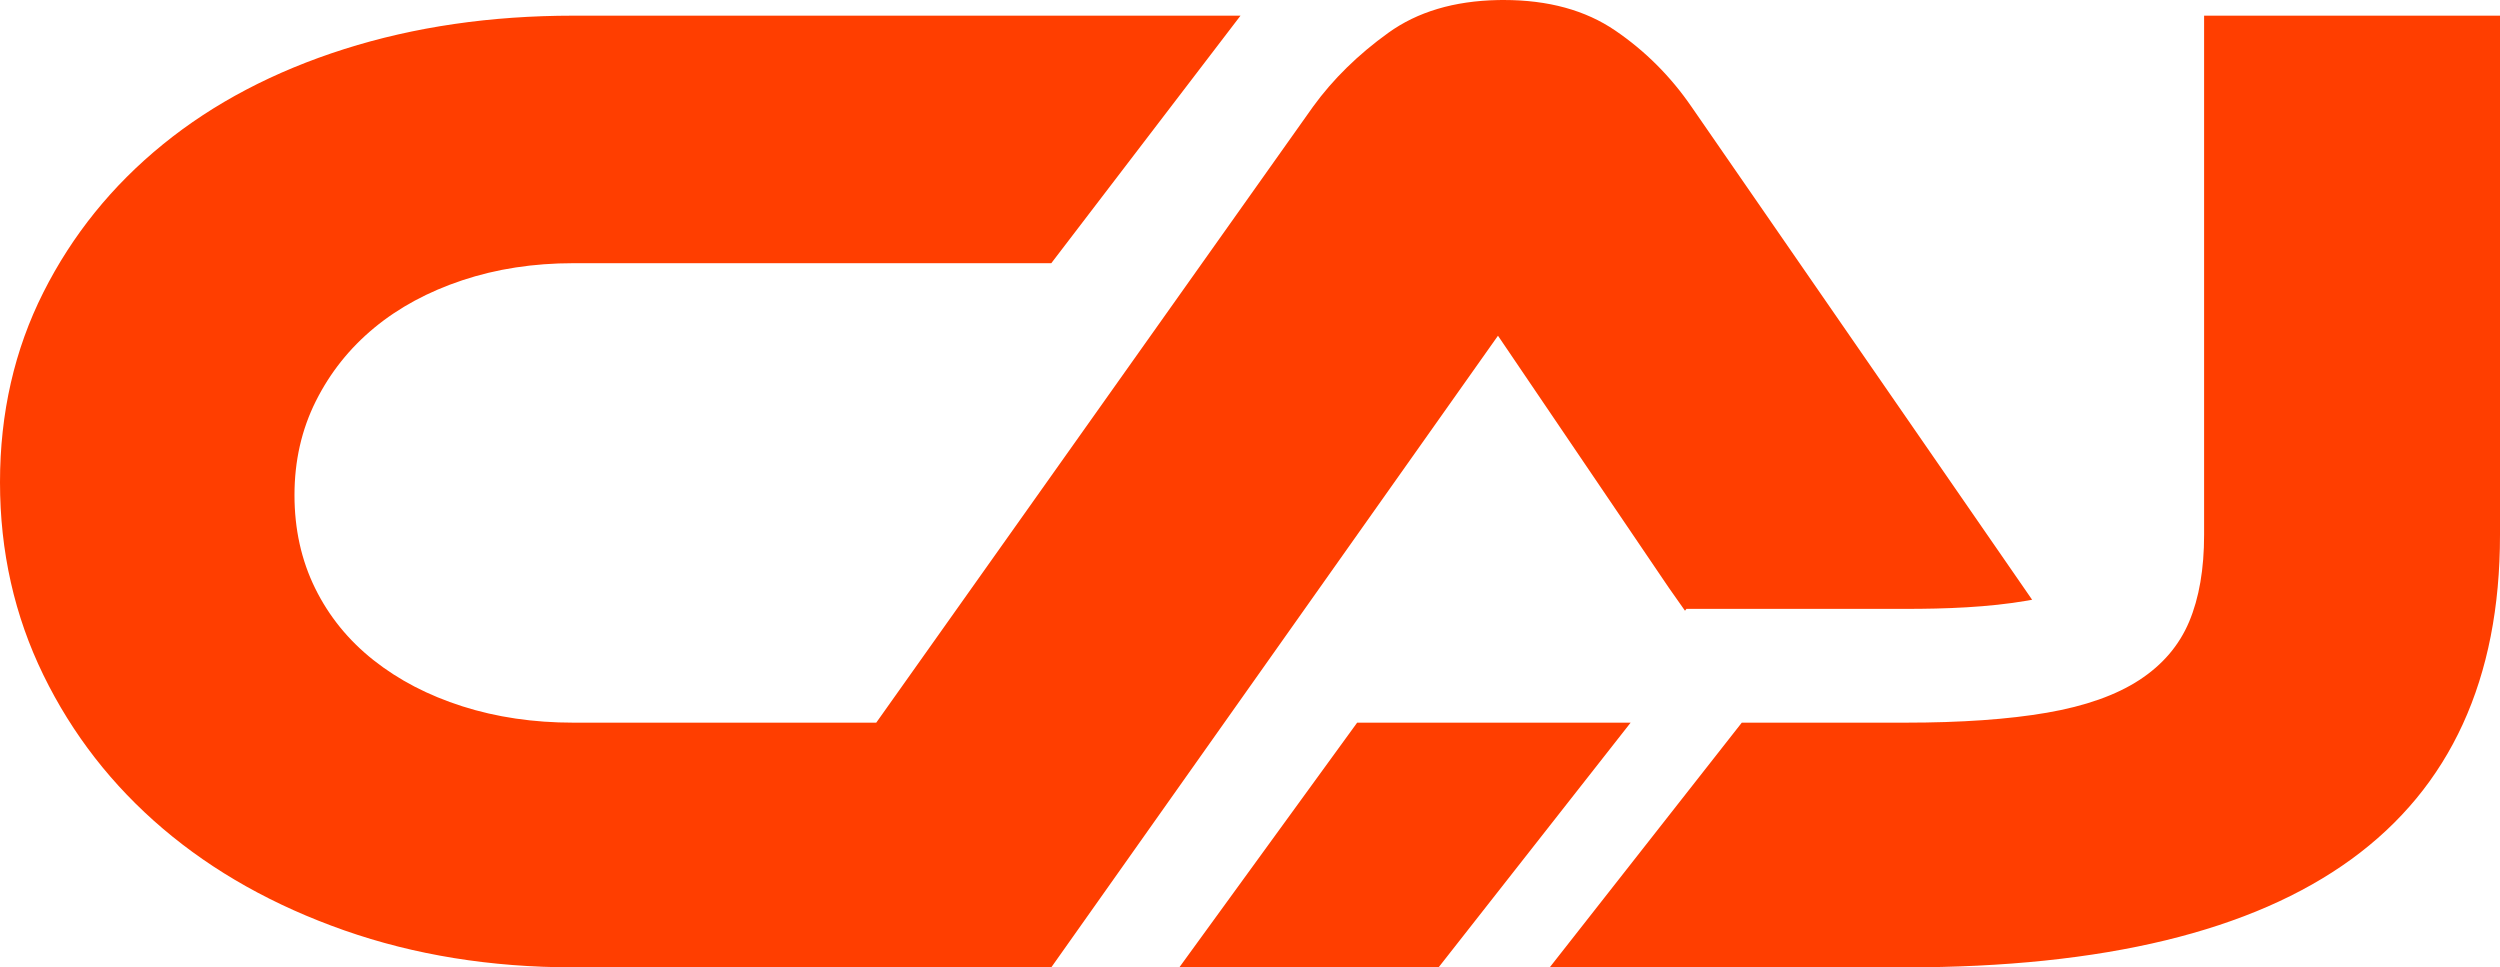 <?xml version="1.0" encoding="UTF-8"?>
<svg id="Layer_2" data-name="Layer 2" xmlns="http://www.w3.org/2000/svg" viewBox="0 0 1500.01 580.42">
  <defs>
    <style>
      .cls-1 {
        fill: #ff3e00;
      }
    </style>
  </defs>
  <g id="Layer_2-2" data-name="Layer 2">
    <g id="Layer_1-2" data-name="Layer 1-2">
      <path class="cls-1" d="M1143.23,433.6c33.57,0,61.88-1.99,84.93-5.97,23.04-3.99,41.54-10.53,55.48-19.64,13.94-9.1,23.89-20.77,29.87-34.99s8.96-31.58,8.96-52.07V9.4h177.54v311.54c0,172.98-118.92,259.48-356.78,259.48h-213.39l115.23-146.81h98.16ZM898.79,201.44l-268.01,378.97h-286.79c-49.51,0-95.32-7.4-137.43-22.19-42.1-14.8-78.38-35.14-108.83-61.03-30.43-25.89-54.34-56.62-71.7-92.18C8.68,369.44,0,330.89,0,289.36s8.68-79.53,26.03-113.95c17.36-34.43,41.26-64.03,71.7-88.77,30.44-24.75,66.73-43.81,108.83-57.19,42.11-13.37,87.92-20.05,137.43-20.05h400.32l-113.53,148.52h-286.79c-23.9,0-46.09,3.42-66.58,10.24s-38.13,16.36-52.93,28.59c-14.79,12.24-26.45,26.89-34.99,43.96-8.54,17.07-12.8,35.85-12.8,56.33s4.12,39.11,12.38,55.9c8.25,16.78,19.91,31.16,34.99,43.11s32.86,21.2,53.35,27.74c20.47,6.54,42.67,9.81,66.58,9.81h181.76L787.82,64.02c11.96-16.49,27.04-31.29,45.25-44.38C850.53,7.09,872.44.56,898.79.03l3.42-.03c26.74,0,49.08,6.12,67,18.36,17.92,12.23,33.15,27.45,45.67,45.66l204.41,295.84-2.76.5c-23.74,4.1-49.25,4.97-73.29,4.97h-131.37l-.87,1.11c-3.3-4.75-6.57-9.4-9.78-13.92l-102.42-151.08h0ZM707.6,580.42l106.69-146.81h164.09l-115.23,146.81h-155.55ZM958.28,433.6h-59.49,59.49Z"/>
    </g>
  </g>
</svg>